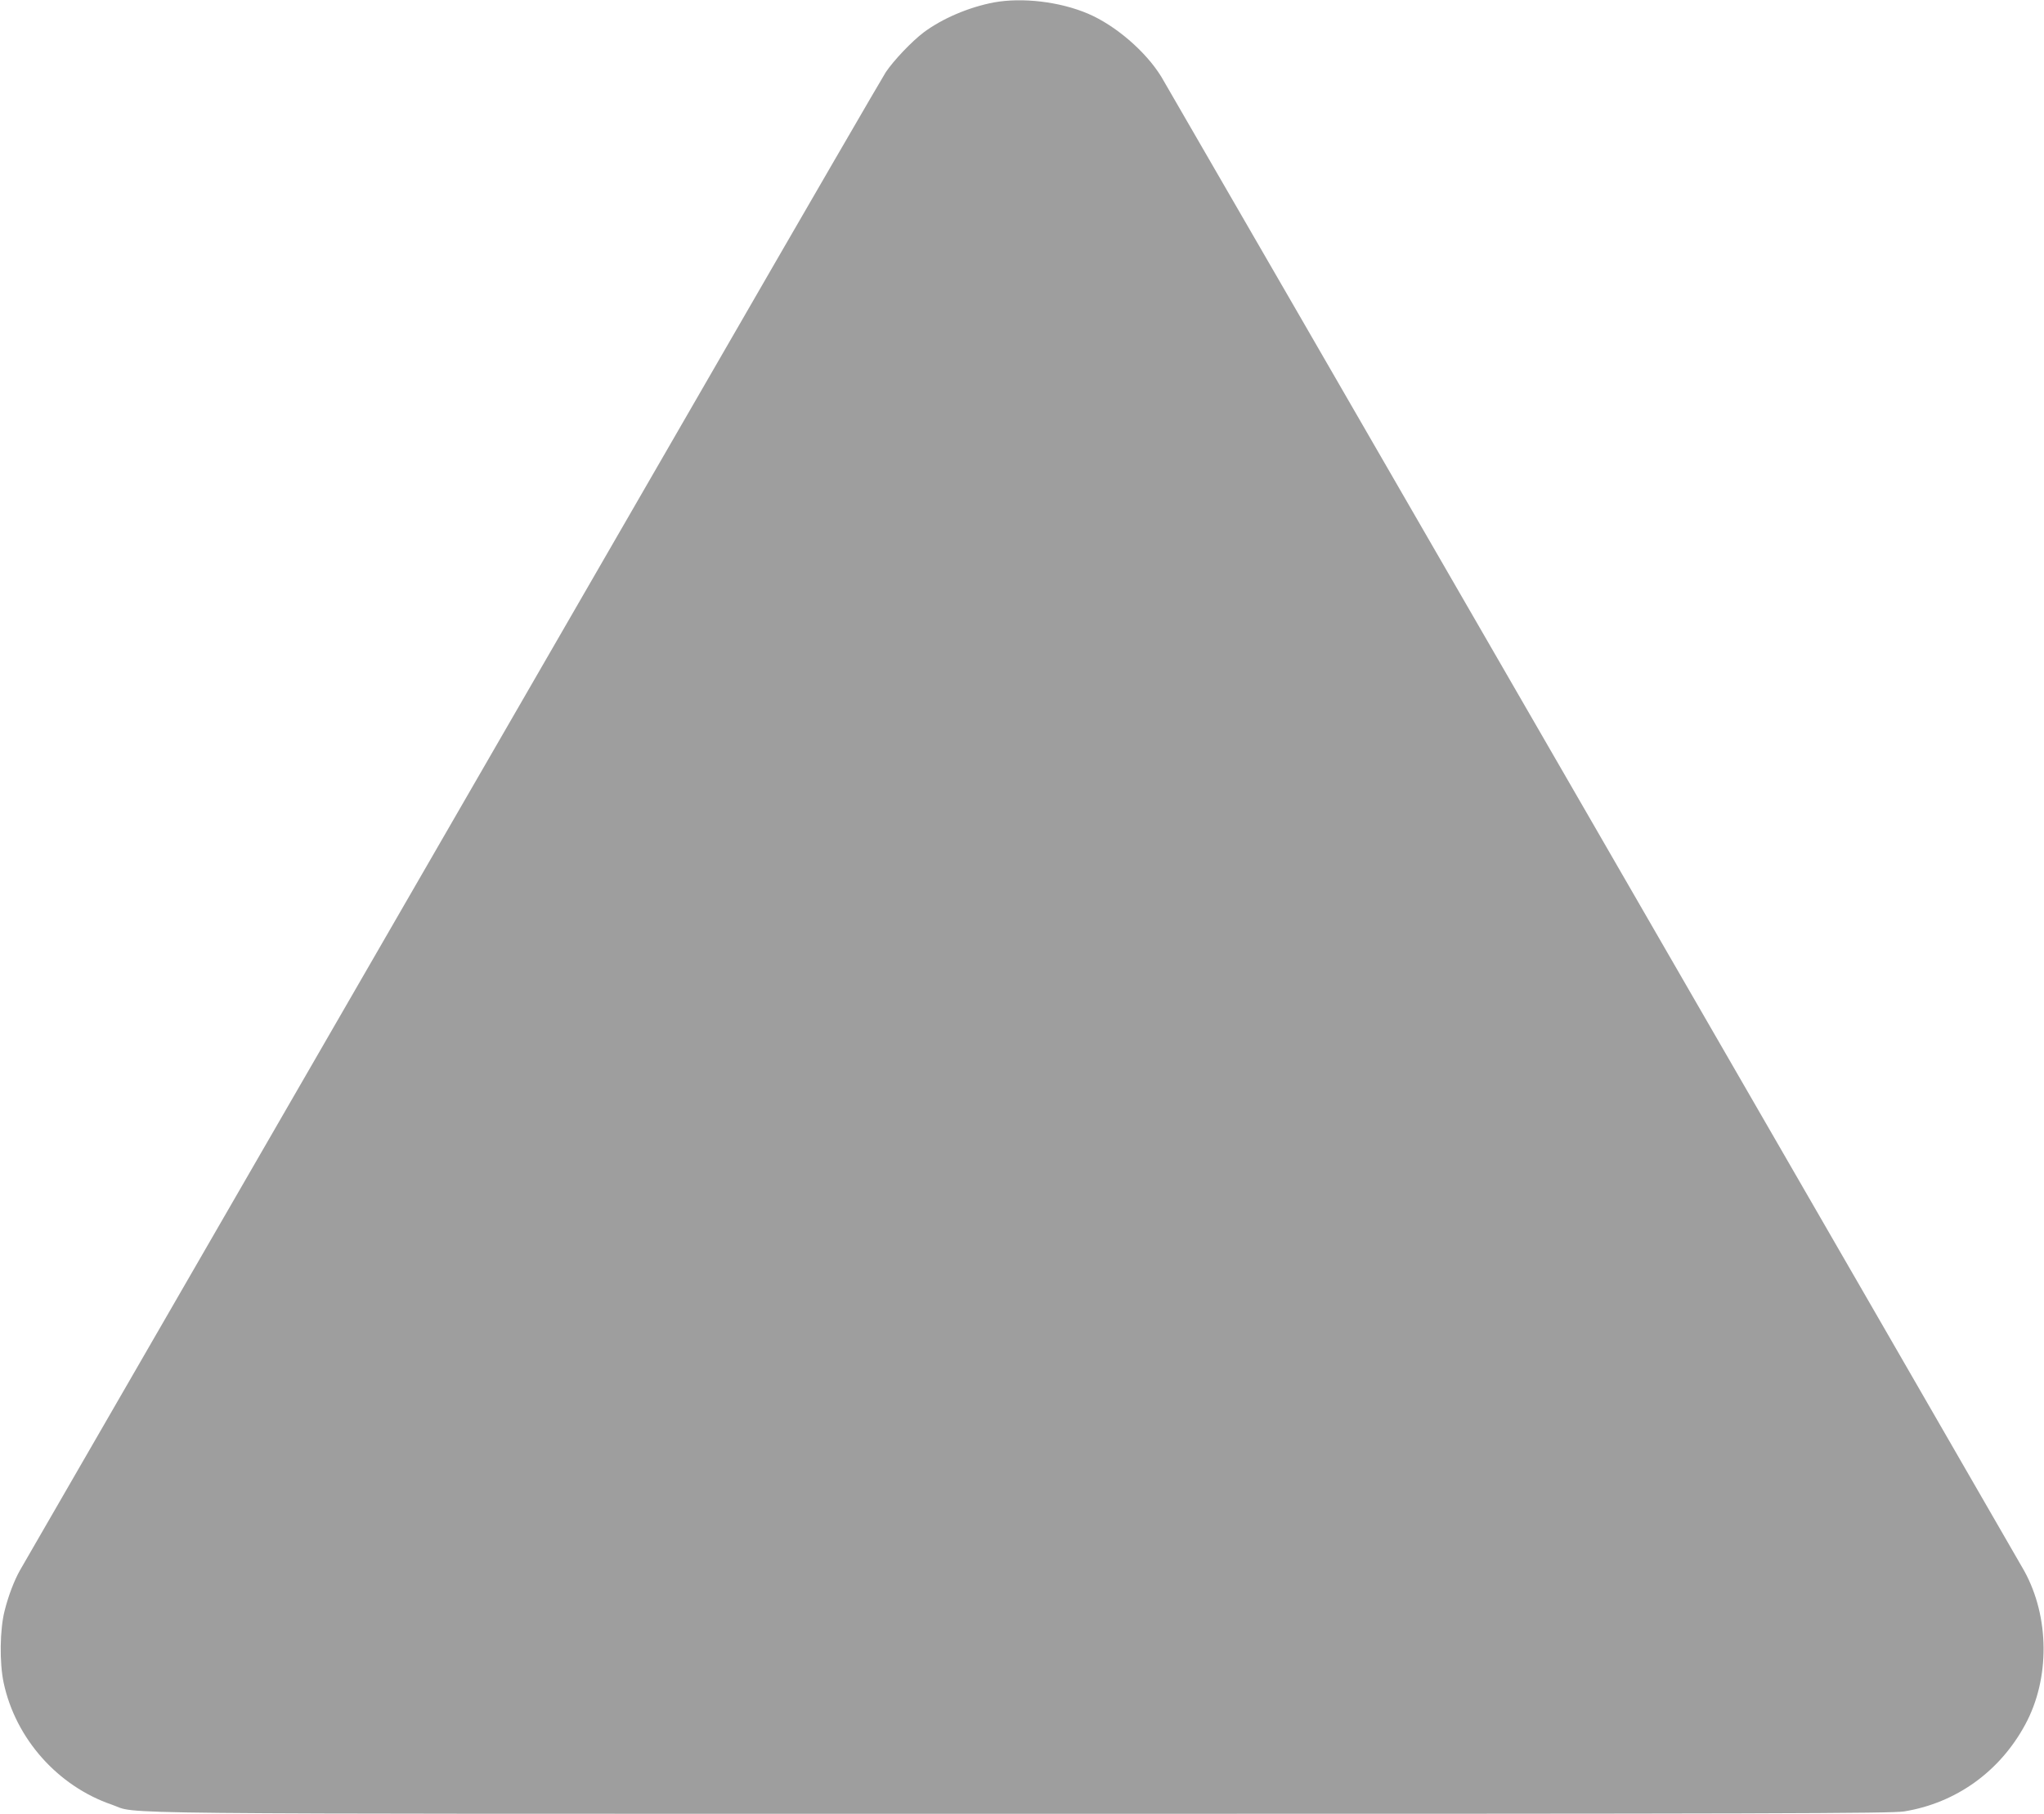 <?xml version="1.0" standalone="no"?>
<!DOCTYPE svg PUBLIC "-//W3C//DTD SVG 20010904//EN"
 "http://www.w3.org/TR/2001/REC-SVG-20010904/DTD/svg10.dtd">
<svg version="1.0" xmlns="http://www.w3.org/2000/svg"
 width="1280pt" height="1136pt" viewBox="0 0 1280 1136"
 preserveAspectRatio="xMidYMid meet">
<g transform="translate(0,1136) scale(0.1,-0.1)"
fill="#9e9e9e" stroke="none">
<path d="M6225 11345 c-159 -30 -324 -101 -441 -188 -76 -58 -187 -175 -237
-249 -20 -31 -506 -868 -1078 -1860 -1164 -2015 -4308 -7461 -4344 -7523 -35
-62 -72 -157 -96 -253 -30 -116 -33 -326 -6 -452 75 -350 339 -647 678 -763
178 -61 -266 -57 5693 -57 4731 0 5453 2 5531 15 325 53 599 250 758 545 155
287 152 672 -6 960 -60 107 -5360 9286 -5405 9360 -98 159 -288 322 -460 395
-177 75 -411 102 -587 70z"/>
</g>
</svg>
